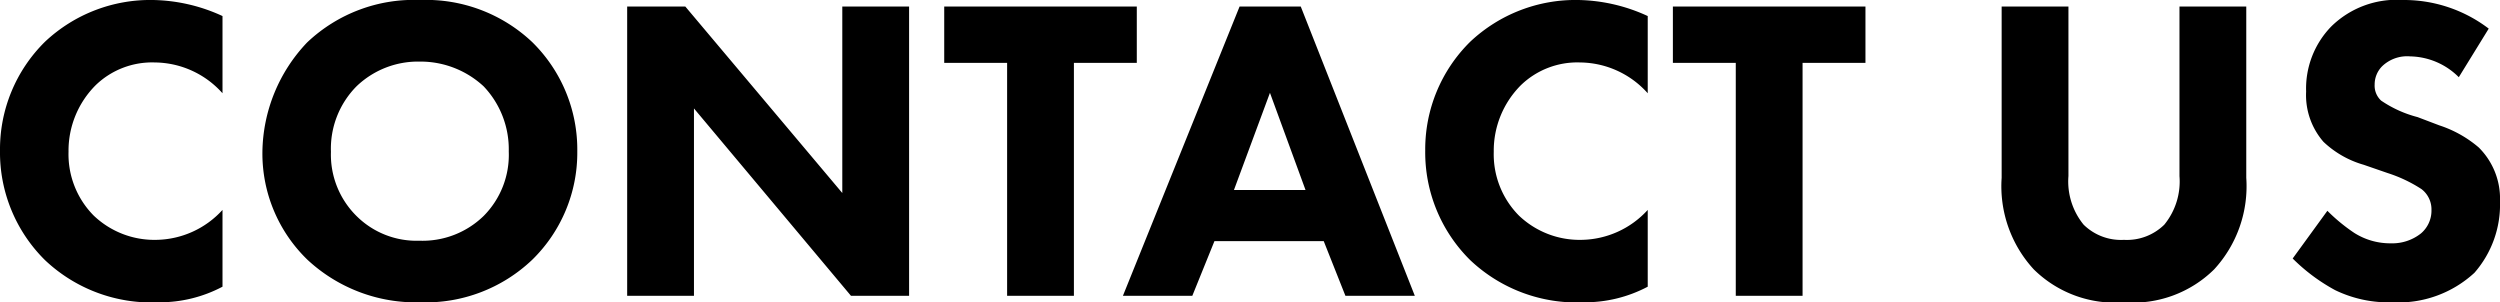 <svg xmlns="http://www.w3.org/2000/svg" width="172.92" height="20.91" viewBox="0 0 172.92 20.91">
  <path id="パス_26262" data-name="パス 26262" d="M-71.01-5.94A6.31,6.31,0,0,1-75.6-3.87a6.073,6.073,0,0,1-4.32-1.68,6.02,6.02,0,0,1-1.74-4.41,6.409,6.409,0,0,1,1.89-4.62,5.614,5.614,0,0,1,4.08-1.56,6.341,6.341,0,0,1,4.68,2.13v-5.34a11.912,11.912,0,0,0-4.8-1.11,10.622,10.622,0,0,0-7.47,2.88,10.437,10.437,0,0,0-3.12,7.53,10.476,10.476,0,0,0,3.12,7.59A10.718,10.718,0,0,0-75.42.45,9.3,9.3,0,0,0-71.01-.63Zm13.68-14.52a10.734,10.734,0,0,0-7.83,2.94,11.172,11.172,0,0,0-3.09,7.59,10.218,10.218,0,0,0,3.12,7.44A11.012,11.012,0,0,0-57.33.45a10.685,10.685,0,0,0,7.74-2.94,10.346,10.346,0,0,0,3.12-7.5,10.411,10.411,0,0,0-3.12-7.56A10.691,10.691,0,0,0-57.33-20.46Zm-.03,4.26a6.418,6.418,0,0,1,4.41,1.71,6.307,6.307,0,0,1,1.74,4.5,5.992,5.992,0,0,1-1.74,4.47,6.059,6.059,0,0,1-4.44,1.71,5.885,5.885,0,0,1-4.29-1.65,5.97,5.97,0,0,1-1.83-4.5,6.13,6.13,0,0,1,1.77-4.53A6.141,6.141,0,0,1-57.36-16.2ZM-38.4,0V-12.96L-27.54,0h4.02V-20.01h-4.62v12.9L-39-20.01h-4.02V0ZM-7.77-16.11v-3.9H-21.09v3.9h4.35V0h4.62V-16.11ZM6.66,0h4.8L3.57-20.01H-.66L-8.73,0h4.8L-2.4-3.78H5.16ZM-1.05-7.32l2.49-6.72L3.9-7.32ZM27.57-5.94a6.31,6.31,0,0,1-4.59,2.07,6.073,6.073,0,0,1-4.32-1.68,6.02,6.02,0,0,1-1.74-4.41,6.409,6.409,0,0,1,1.89-4.62,5.614,5.614,0,0,1,4.08-1.56,6.341,6.341,0,0,1,4.68,2.13v-5.34a11.912,11.912,0,0,0-4.8-1.11,10.621,10.621,0,0,0-7.47,2.88,10.437,10.437,0,0,0-3.12,7.53A10.476,10.476,0,0,0,15.3-2.46,10.718,10.718,0,0,0,23.16.45,9.3,9.3,0,0,0,27.57-.63ZM42.63-16.11v-3.9H29.31v3.9h4.35V0h4.62V-16.11Zm26.34-3.9H64.35V-8.28A4.72,4.72,0,0,1,63.3-4.92a3.69,3.69,0,0,1-2.79,1.05,3.69,3.69,0,0,1-2.79-1.05,4.72,4.72,0,0,1-1.05-3.36V-20.01H52.05V-8.16a8.489,8.489,0,0,0,2.22,6.33A7.994,7.994,0,0,0,60.51.45a7.994,7.994,0,0,0,6.24-2.28,8.489,8.489,0,0,0,2.22-6.33Zm16.77,1.53a9.672,9.672,0,0,0-5.94-1.98,6.444,6.444,0,0,0-4.95,1.83,6.151,6.151,0,0,0-1.74,4.5,4.92,4.92,0,0,0,1.2,3.48A6.736,6.736,0,0,0,77.1-9.06l1.65.57a9.772,9.772,0,0,1,2.34,1.11,1.764,1.764,0,0,1,.69,1.44,2.07,2.07,0,0,1-.72,1.62,3.2,3.2,0,0,1-2.1.69,4.648,4.648,0,0,1-2.52-.72,12.252,12.252,0,0,1-1.86-1.53l-2.4,3.3A12.727,12.727,0,0,0,75.12-.39a8.479,8.479,0,0,0,3.96.84,7.754,7.754,0,0,0,5.67-2.04,7.172,7.172,0,0,0,1.77-4.95,4.99,4.99,0,0,0-1.47-3.72,8.025,8.025,0,0,0-2.73-1.53l-1.5-.57A8.041,8.041,0,0,1,78.3-13.5a1.4,1.4,0,0,1-.45-1.11,1.789,1.789,0,0,1,.51-1.26,2.5,2.5,0,0,1,1.95-.69,4.873,4.873,0,0,1,3.36,1.44Z" transform="translate(86.4 20.46)" fill="#000"/>
</svg>
